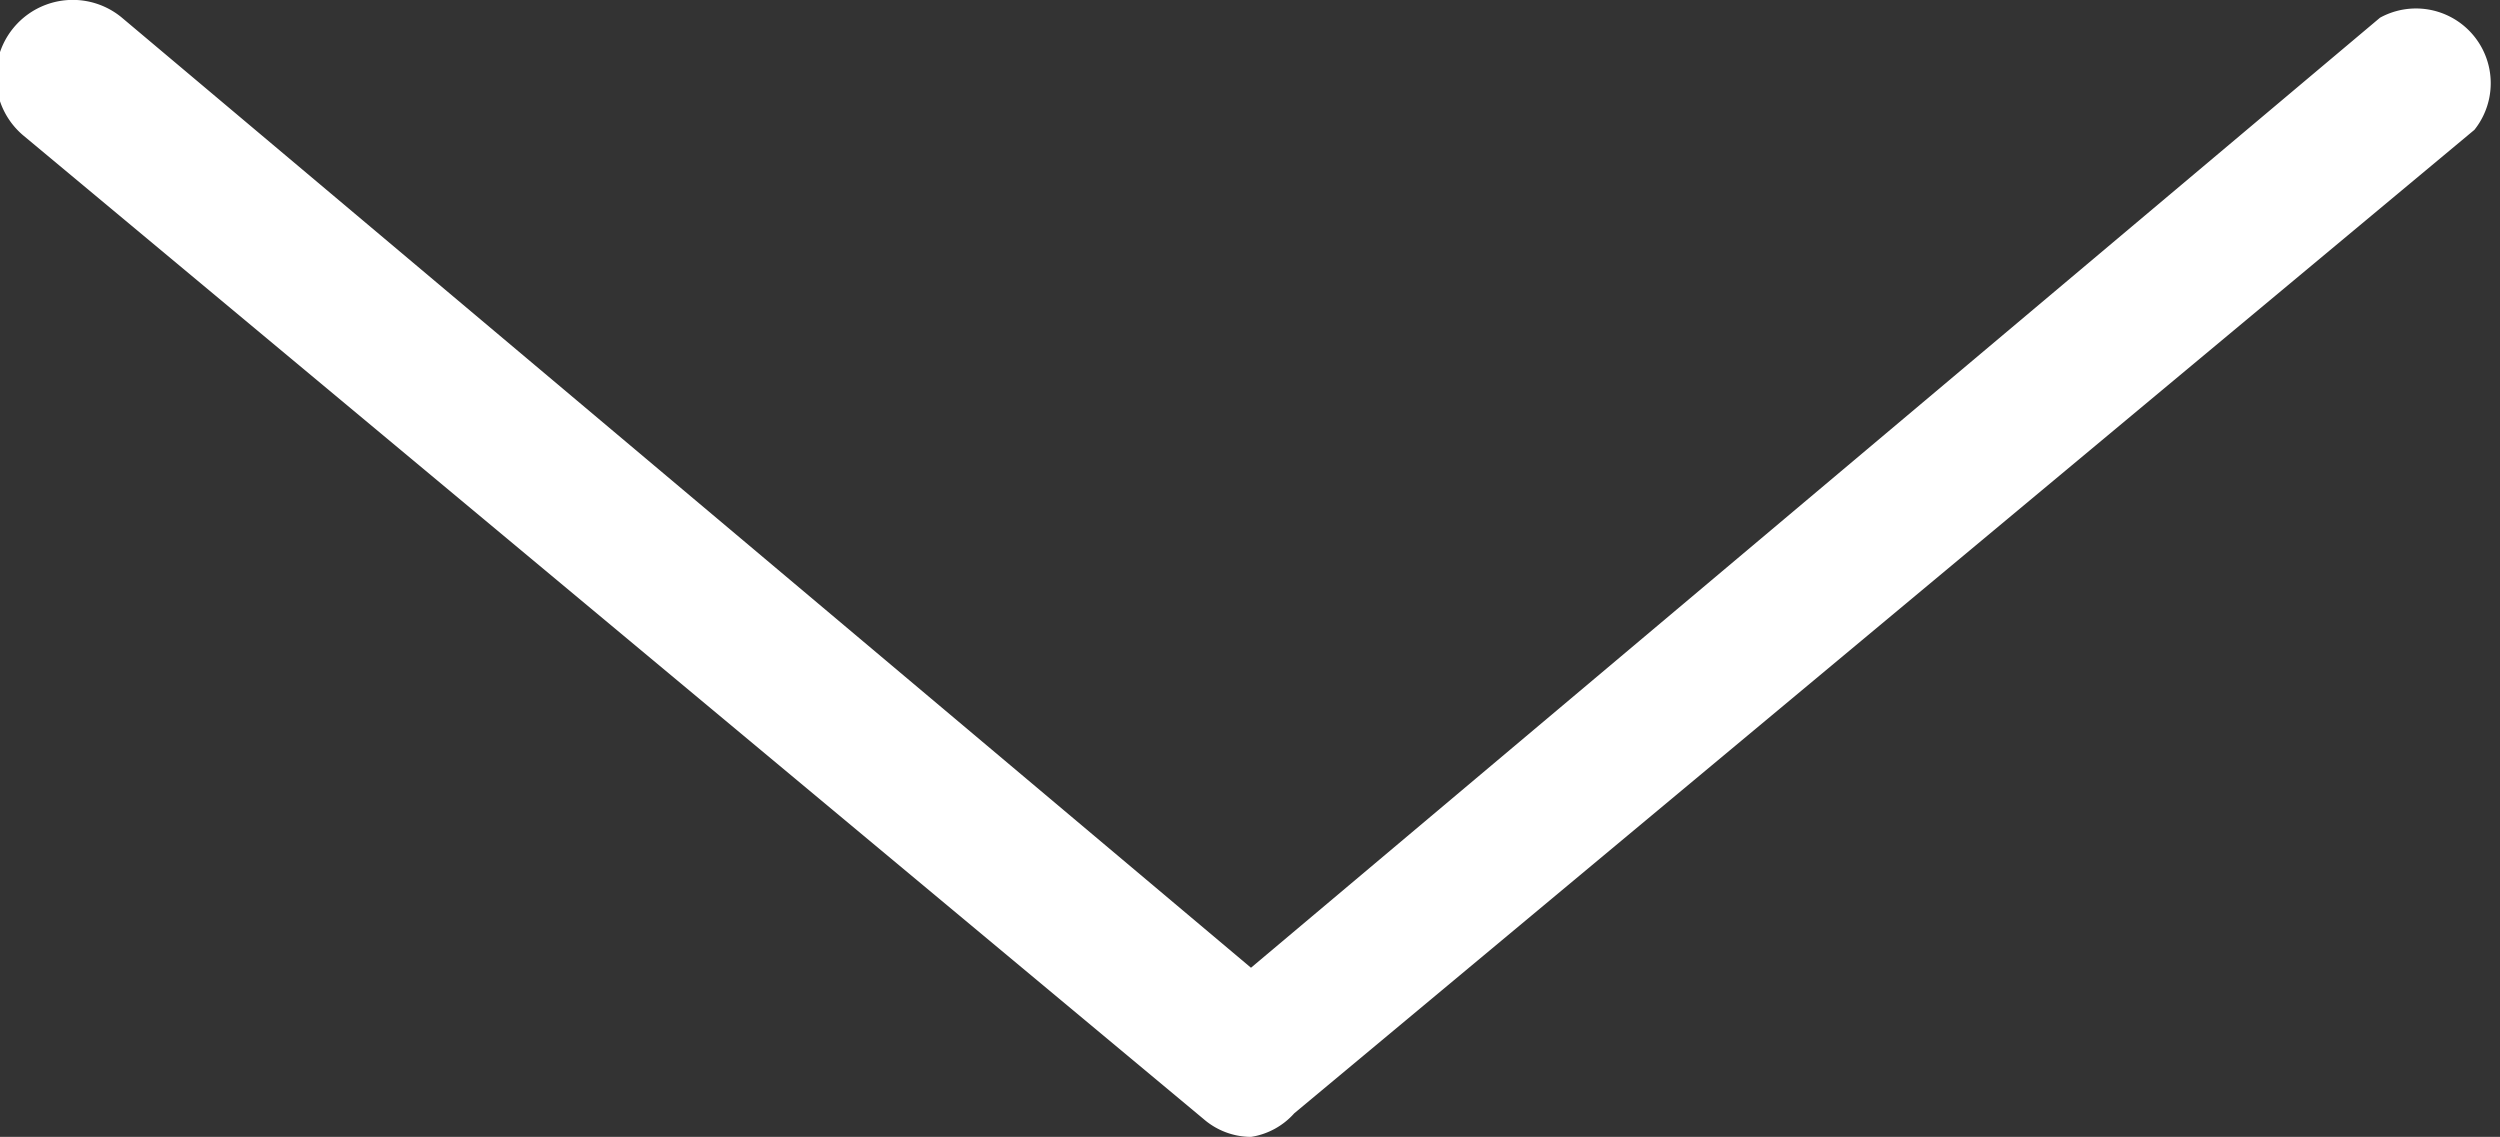<svg xmlns="http://www.w3.org/2000/svg" viewBox="0 0 12.71 5.78"><rect x="0" y="0" width="12.71" height="5.78" fill="#333333" stroke="none"/><defs><style>.cls-1{fill:#ffffff;}</style></defs><title>flecha-boton-icon</title><g id="Layer_2" data-name="Layer 2"><g id="Textos_iconos" data-name="Textos, iconos"><path class="cls-1" d="M6.36,5.78a.37.37,0,0,1-.24-.09l-6-5A.38.38,0,0,1,.62.09L6.36,4.92,12.1.09a.38.38,0,0,1,.48.57l-6,5A.37.37,0,0,1,6.36,5.78Z"/></g></g></svg>
